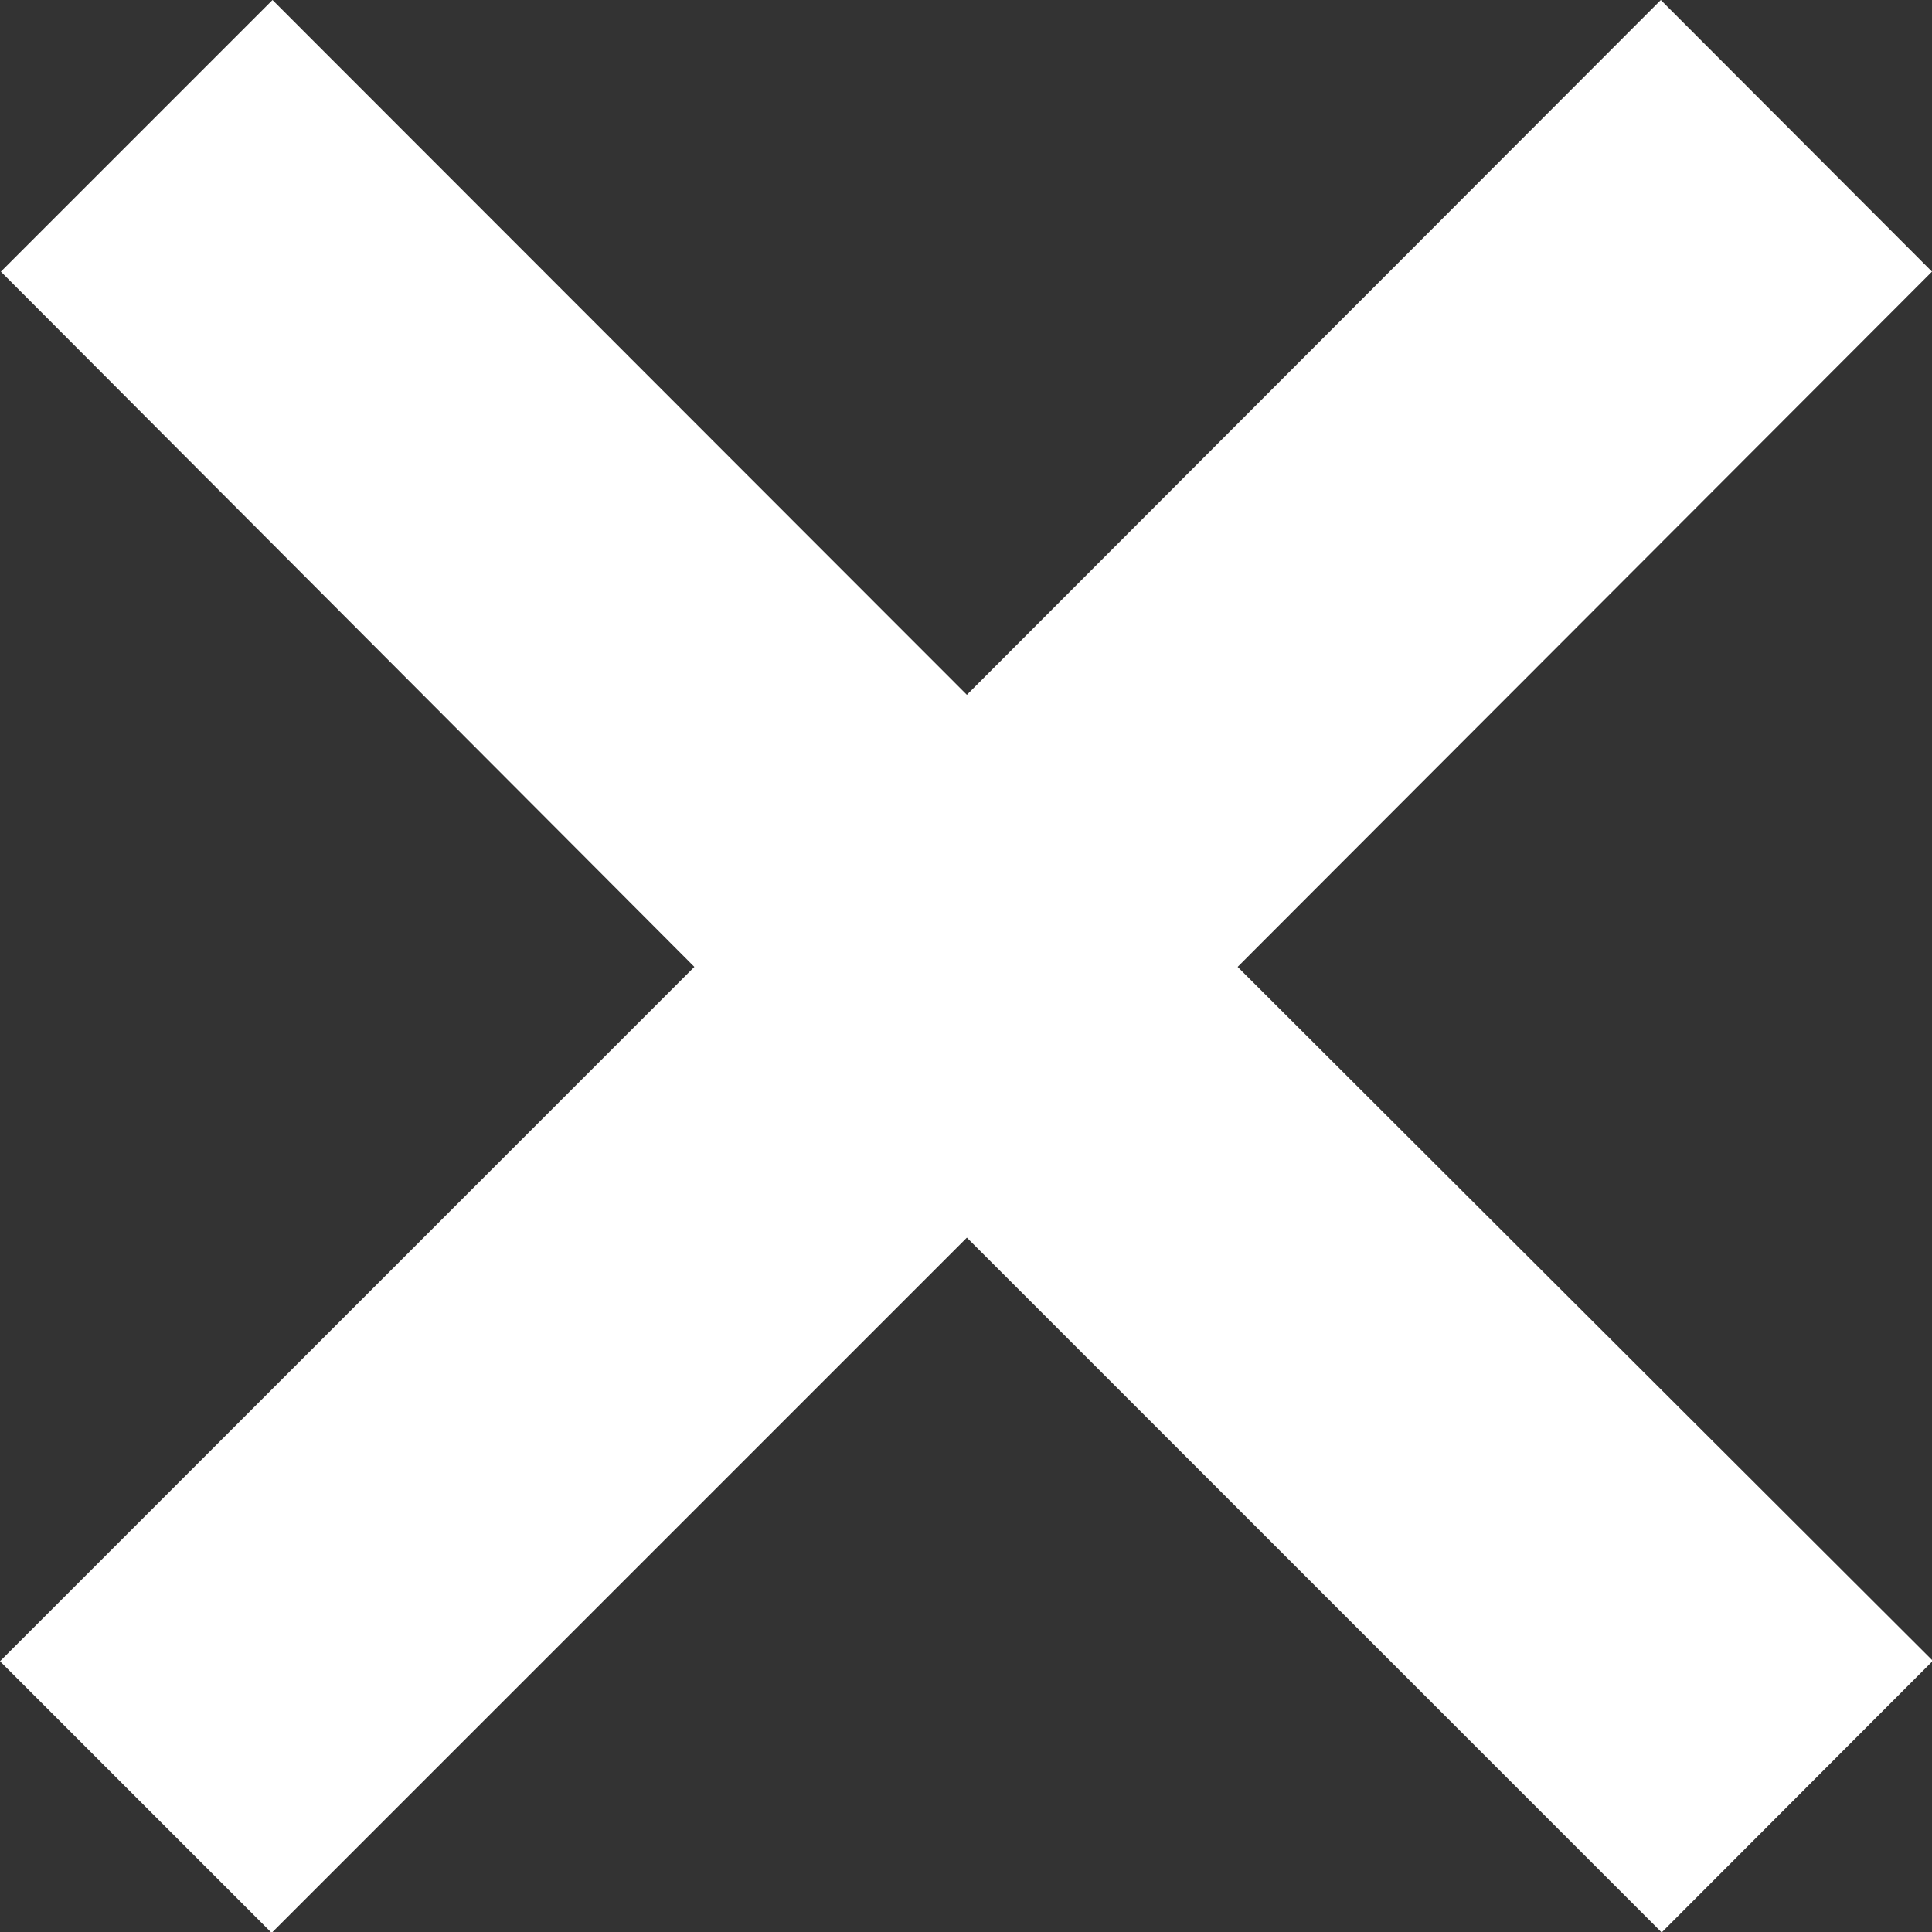 <svg id="レイヤー_1" data-name="レイヤー 1" xmlns="http://www.w3.org/2000/svg" width="44.24" height="44.24" viewBox="0 0 44.24 44.24">
  <rect x="0" y="0" width="44.24" height="44.24" fill="#333333" stroke="none"/>
  <defs>
    <style>
      .cls-1 {
        fill: #fff;
      }
    </style>
  </defs>
  <title>close</title>
  <path class="cls-1" d="M130.1,628.08l-6.21-6.22L108,637.77l-15.9-15.91-6.22,6.22L101.76,644l-15.9,15.9,6.22,6.22L108,650.2l15.91,15.91,6.21-6.22L114.2,644Z" transform="translate(-85.86 -621.86)"/>
</svg>
